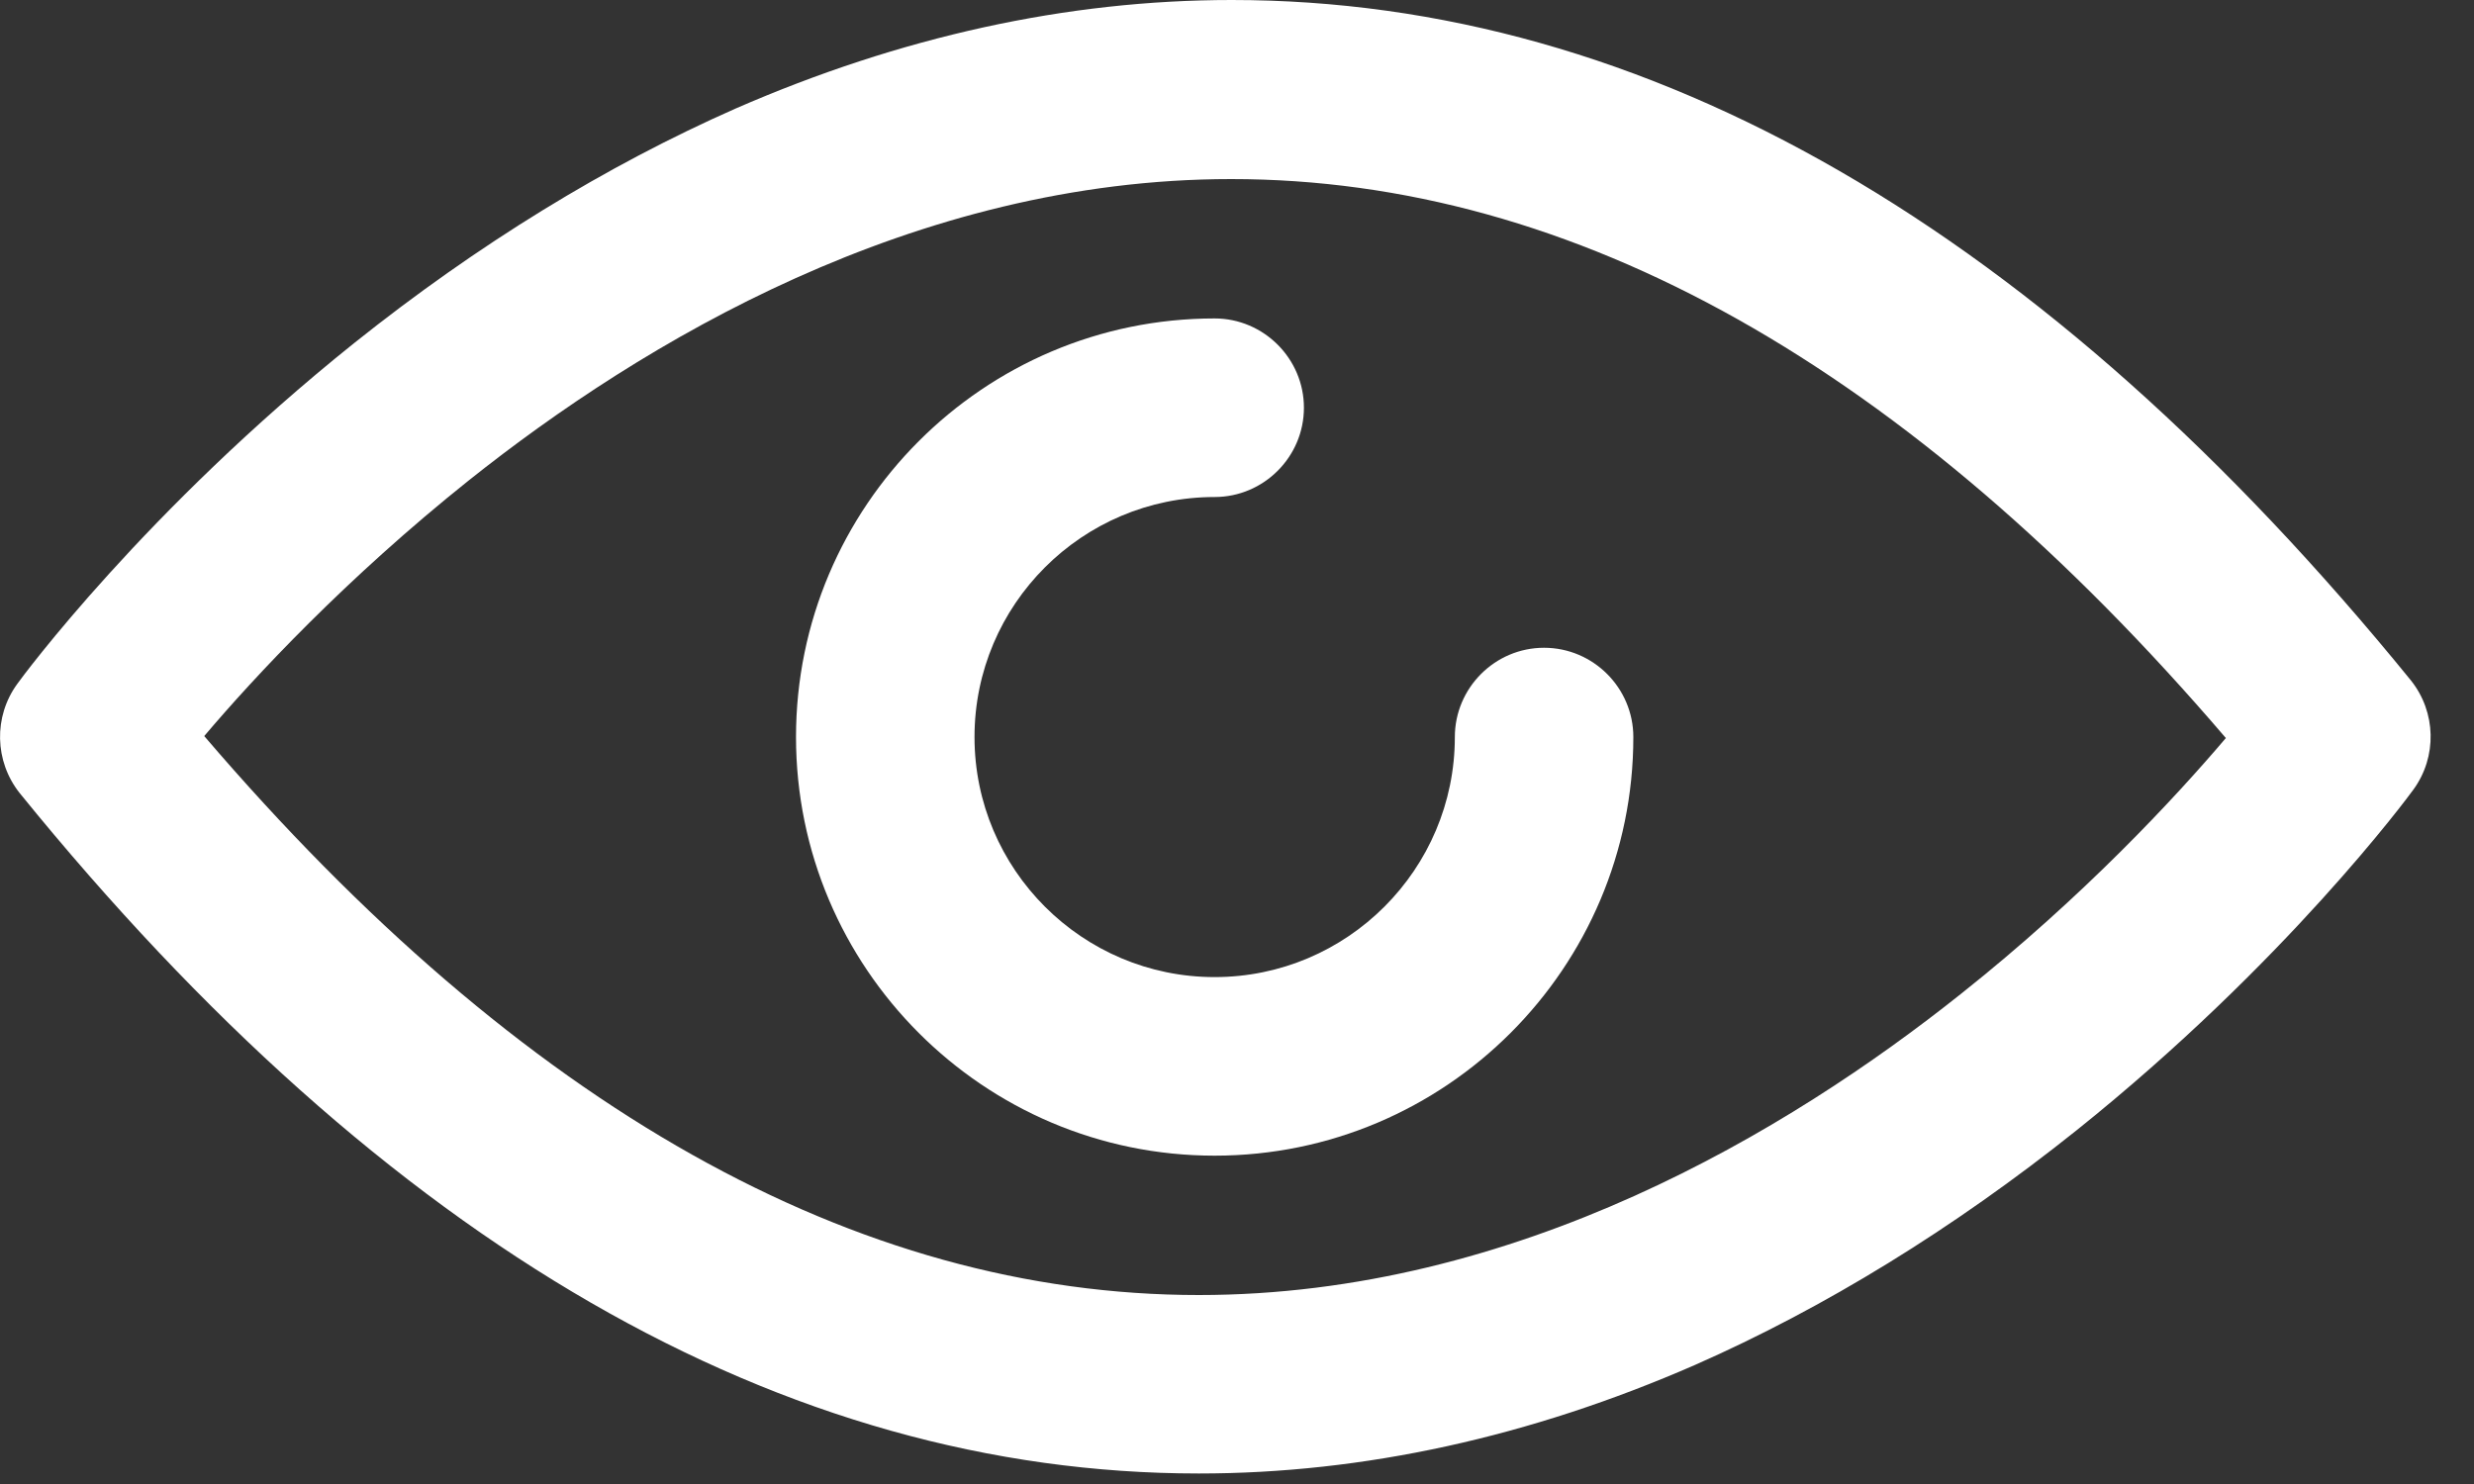 <svg width="20" height="12" viewBox="0 0 20 12" fill="none" xmlns="http://www.w3.org/2000/svg">
<rect x="0" y="0" width="20" height="12" fill="#333333" stroke="none"/>
<path d="M19.49 5.502C16.522 1.853 13.318 0 9.957 0C8.625 0 7.278 0.297 5.946 0.878C4.9 1.34 3.861 1.977 2.862 2.775C1.174 4.127 0.179 5.474 0.139 5.531C-0.053 5.795 -0.045 6.156 0.159 6.413C3.123 10.066 6.331 11.915 9.692 11.915C11.024 11.915 12.371 11.619 13.703 11.037C14.749 10.576 15.788 9.938 16.787 9.14C18.475 7.788 19.47 6.441 19.51 6.385C19.703 6.12 19.695 5.759 19.49 5.502ZM15.852 8.037C14.457 9.148 12.259 10.472 9.692 10.472C6.921 10.472 4.218 8.952 1.651 5.952C2.056 5.474 2.798 4.676 3.793 3.882C5.188 2.771 7.386 1.448 9.953 1.448C12.724 1.448 15.427 2.968 17.994 5.968C17.589 6.445 16.847 7.247 15.852 8.037Z" fill="white"/>
<path d="M12.482 5.238C12.085 5.238 11.761 5.563 11.761 5.96C11.761 7.03 10.89 7.901 9.819 7.901C8.749 7.901 7.878 7.03 7.878 5.96C7.878 4.889 8.749 4.019 9.819 4.019C10.216 4.019 10.541 3.694 10.541 3.297C10.541 2.9 10.216 2.575 9.819 2.575C7.951 2.575 6.435 4.095 6.435 5.96C6.435 7.825 7.951 9.345 9.819 9.345C11.688 9.345 13.204 7.825 13.204 5.96C13.204 5.563 12.88 5.238 12.482 5.238Z" fill="white"/>
</svg>
